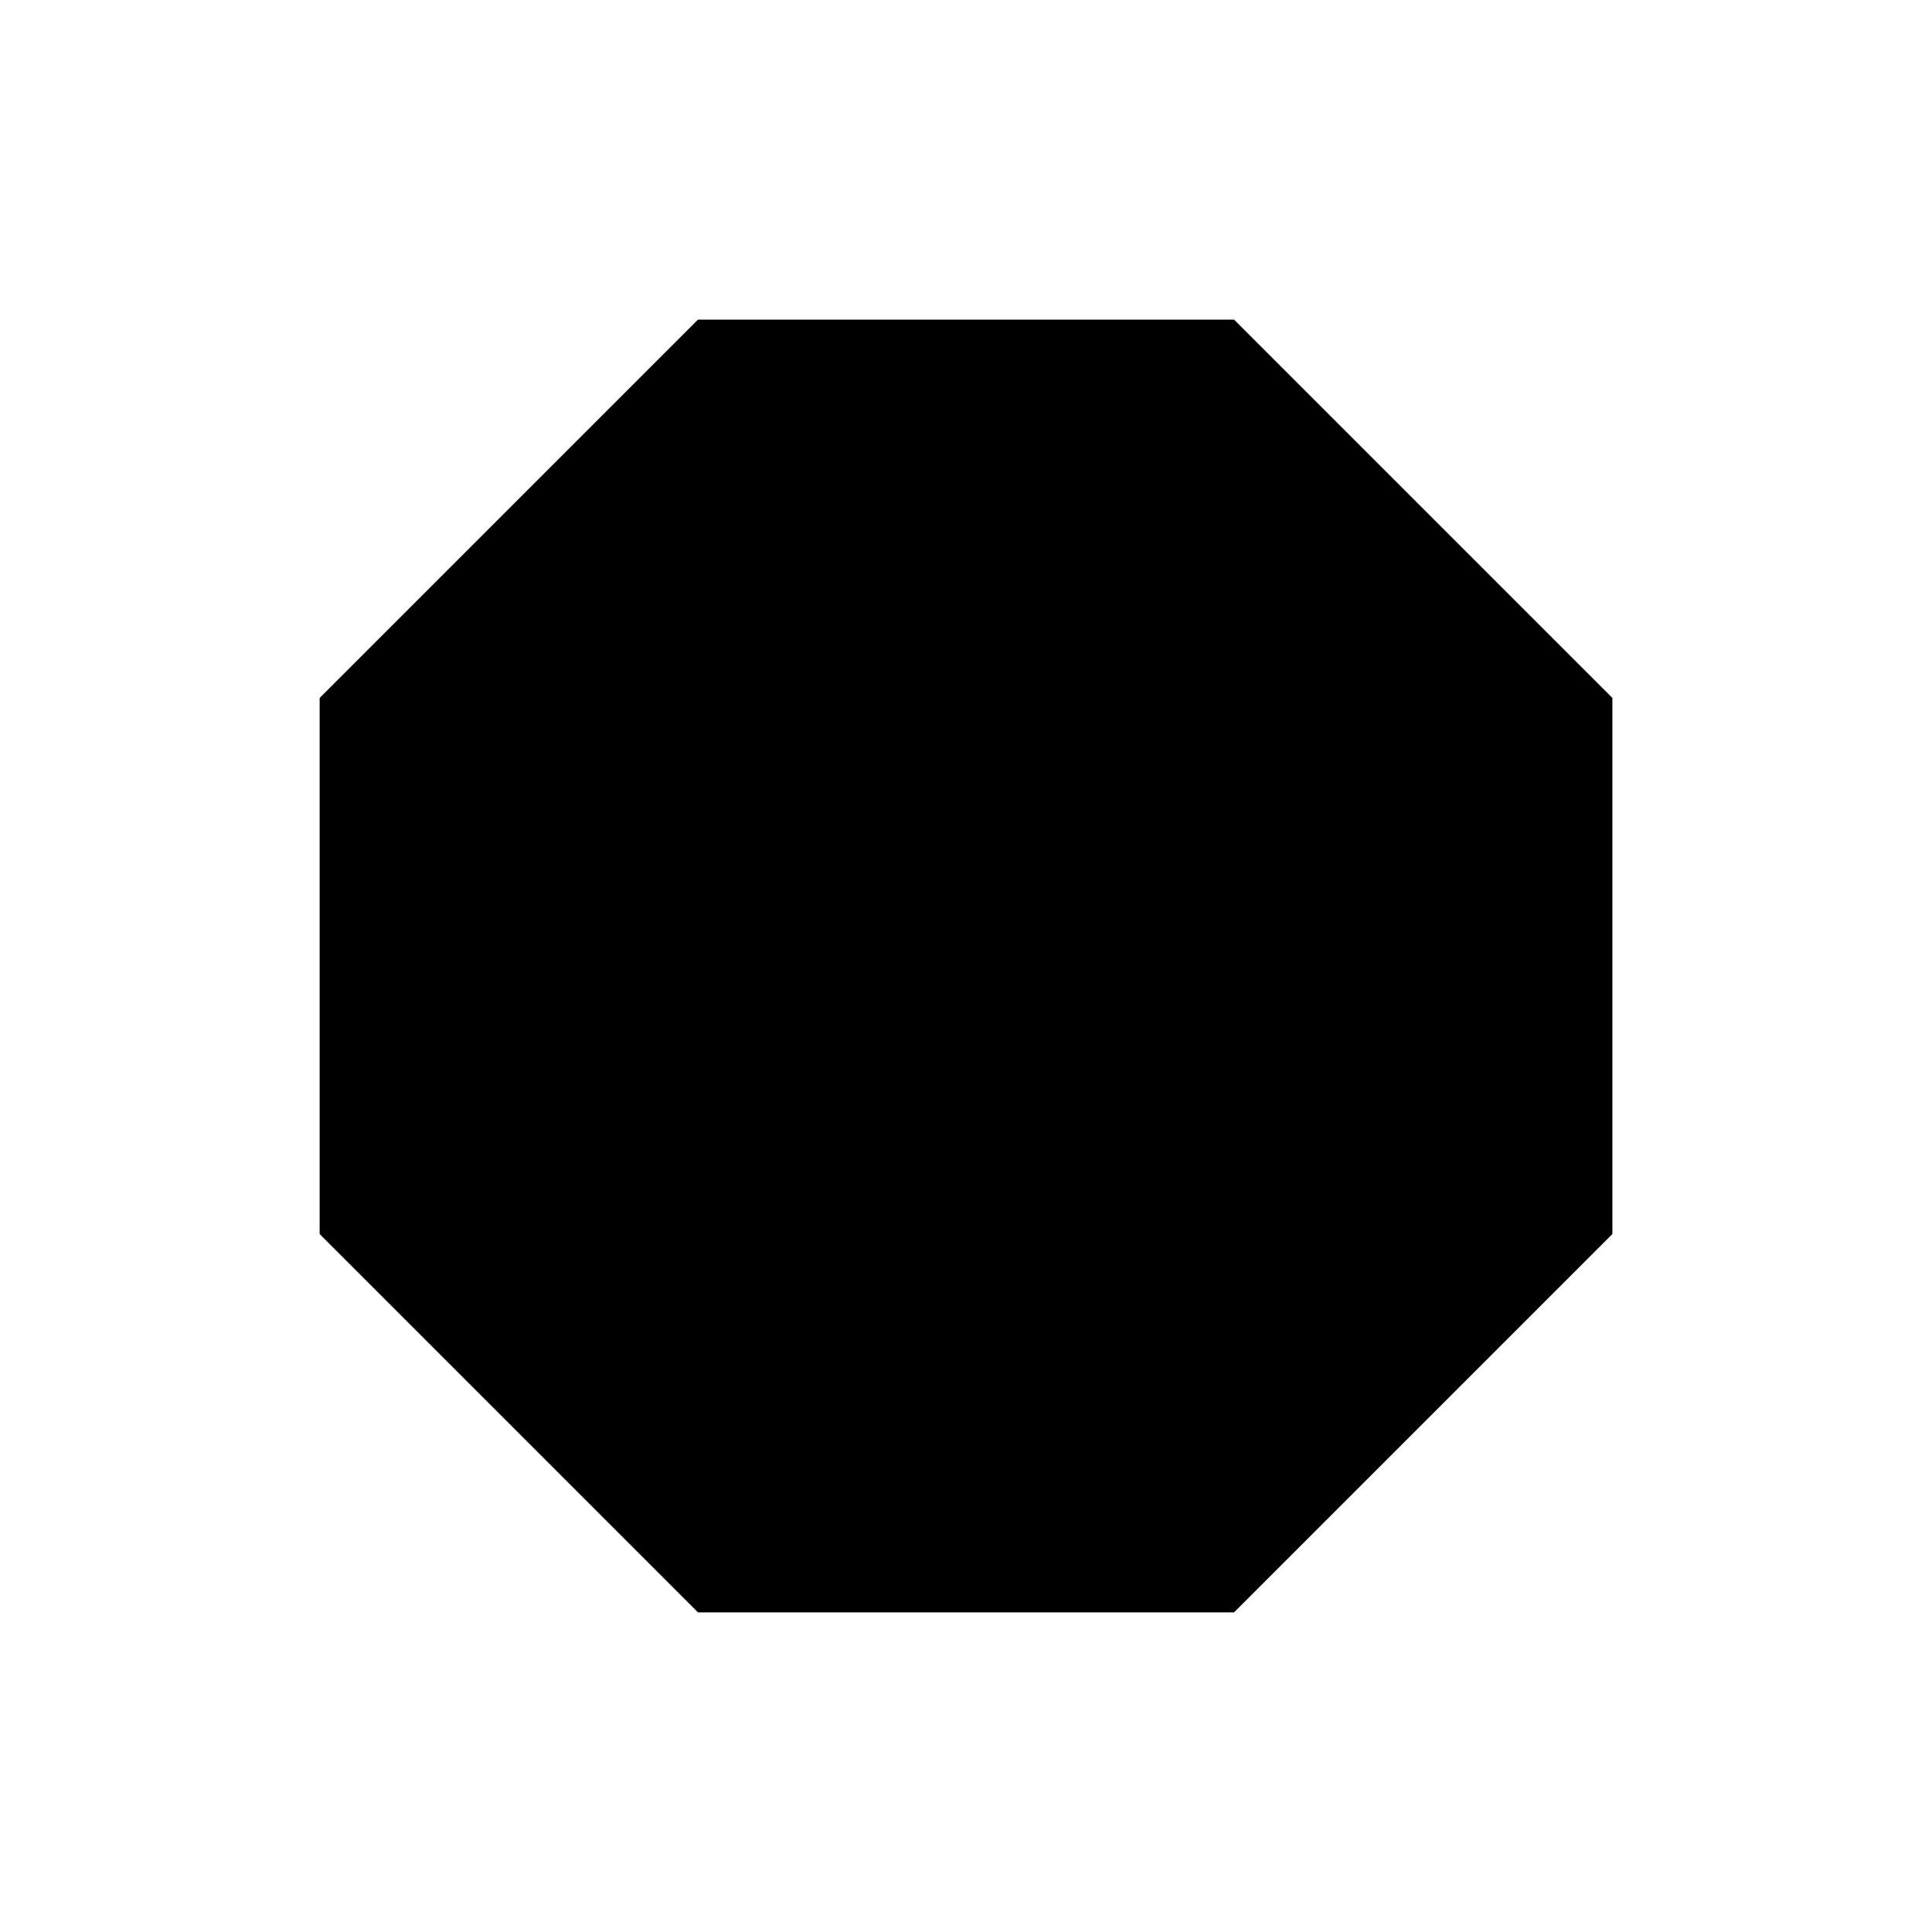 <?xml version="1.0" encoding="UTF-8"?>
<!-- Uploaded to: SVG Repo, www.svgrepo.com, Generator: SVG Repo Mixer Tools -->
<svg fill="#000000" width="800px" height="800px" version="1.1" viewBox="144 144 512 512" xmlns="http://www.w3.org/2000/svg">
 <path d="m471.04 228.7h-142.07l-100.26 100.26v142.07l100.26 100.26h142.07l100.26-100.26v-142.07z"/>
</svg>